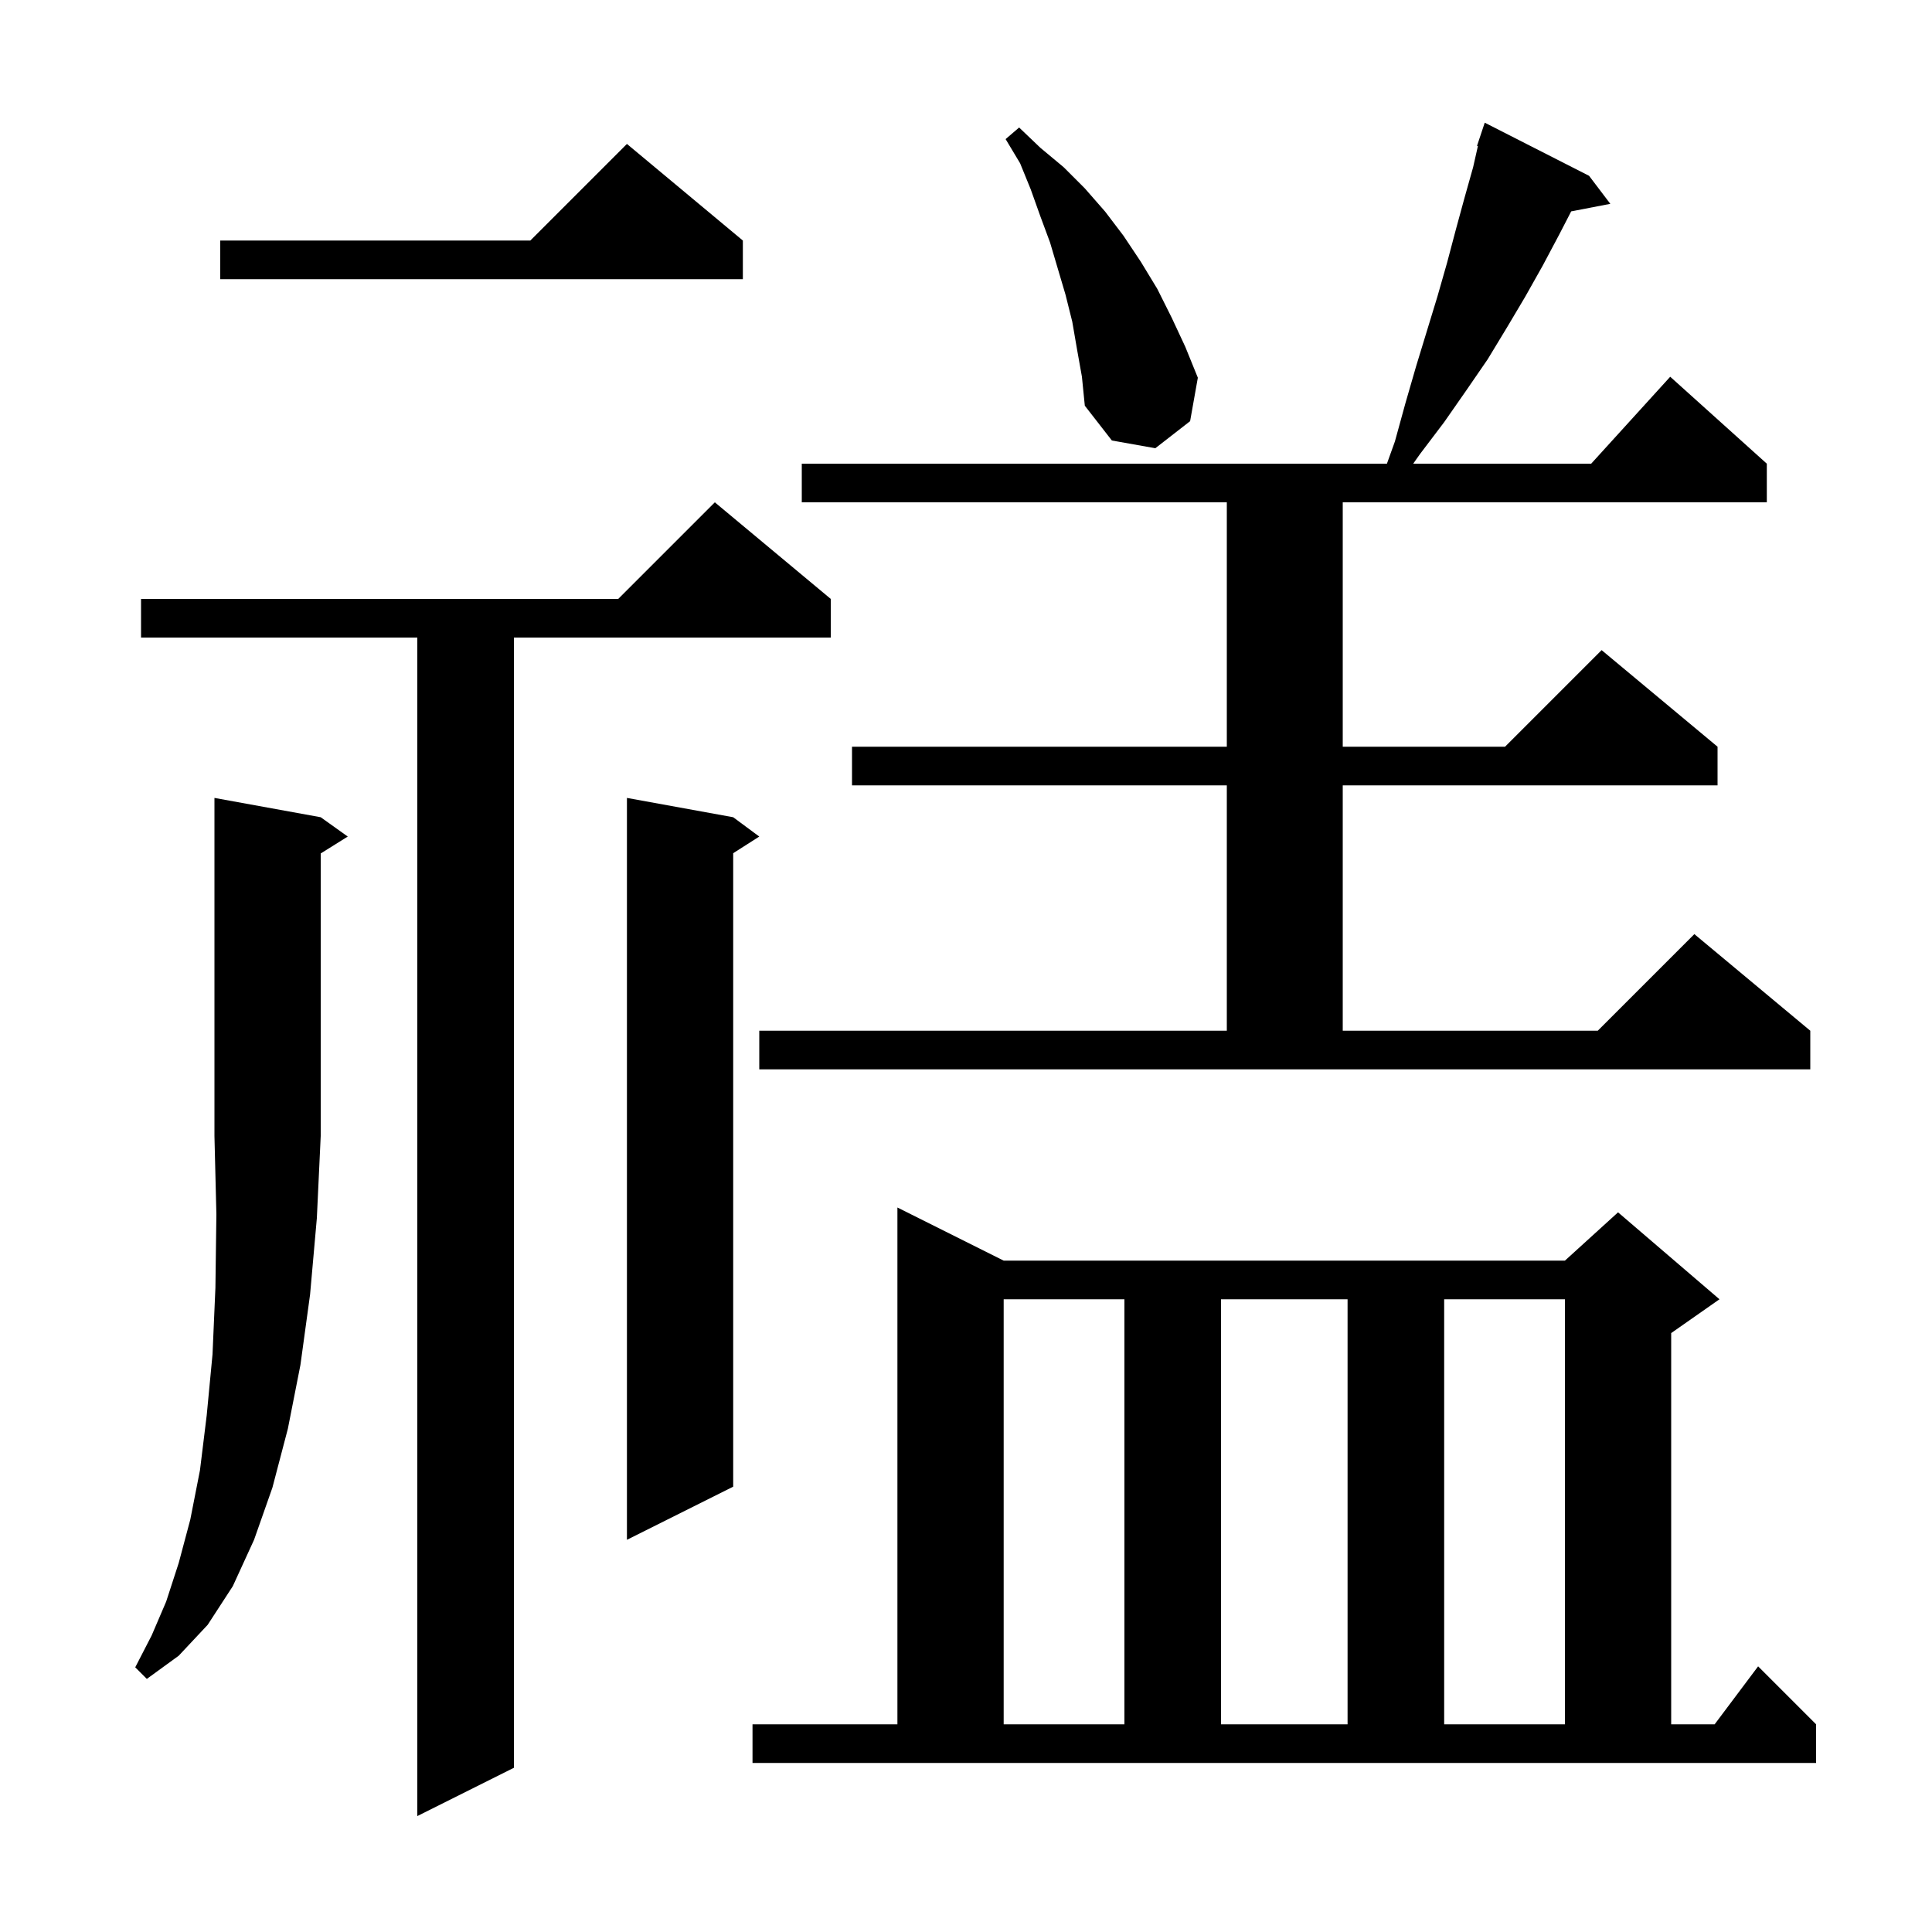 <svg xmlns="http://www.w3.org/2000/svg" xmlns:xlink="http://www.w3.org/1999/xlink" version="1.1" baseProfile="full" viewBox="0 0 200 200" width="200" height="200"><g fill="currentColor"><path d="M 86.0 62.0 L 86.0 66.0 L 53.2 66.0 L 53.2 183.0 L 43.2 188.0 L 43.2 66.0 L 14.6 66.0 L 14.6 62.0 L 64.0 62.0 L 74.0 52.0 Z M 77.9 178.5 L 92.9 178.5 L 92.9 125.0 L 103.9 130.5 L 162.0 130.5 L 167.5 125.5 L 178.0 134.5 L 173.0 138.0 L 173.0 178.5 L 177.5 178.5 L 182.0 172.5 L 188.0 178.5 L 188.0 182.5 L 77.9 182.5 Z M 103.9 134.5 L 103.9 178.5 L 116.4 178.5 L 116.4 134.5 Z M 126.4 134.5 L 126.4 178.5 L 139.5 178.5 L 139.5 134.5 Z M 149.5 134.5 L 149.5 178.5 L 162.0 178.5 L 162.0 134.5 Z M 33.2 84.6 L 36.0 86.6 L 33.2 88.35 L 33.2 117.6 L 32.8 126.1 L 32.1 134.0 L 31.1 141.3 L 29.8 147.9 L 28.2 154.0 L 26.3 159.4 L 24.1 164.2 L 21.5 168.2 L 18.5 171.4 L 15.2 173.8 L 14.0 172.6 L 15.7 169.3 L 17.2 165.8 L 18.5 161.8 L 19.7 157.3 L 20.7 152.2 L 21.4 146.5 L 22.0 140.2 L 22.3 133.3 L 22.4 125.7 L 22.2 117.6 L 22.2 82.6 Z M 75.9 84.6 L 78.6 86.6 L 75.9 88.323 L 75.9 153.9 L 64.9 159.4 L 64.9 82.6 Z M 78.6 106.7 L 127.0 106.7 L 127.0 81.3 L 88.2 81.3 L 88.2 77.3 L 127.0 77.3 L 127.0 52.0 L 83.0 52.0 L 83.0 48.0 L 143.574 48.0 L 144.4 45.7 L 145.5 41.7 L 146.6 37.9 L 148.8 30.7 L 149.8 27.2 L 150.7 23.8 L 151.6 20.5 L 152.5 17.3 L 152.991 15.124 L 152.9 15.1 L 153.7 12.7 L 164.5 18.2 L 166.7 21.1 L 162.648 21.882 L 161.4 24.3 L 159.7 27.5 L 157.9 30.7 L 156.0 33.9 L 154.0 37.2 L 151.8 40.4 L 149.5 43.7 L 147.0 47.0 L 146.294 48.0 L 164.718 48.0 L 172.9 39.0 L 182.9 48.0 L 182.9 52.0 L 139.0 52.0 L 139.0 77.3 L 155.8 77.3 L 165.8 67.3 L 177.8 77.3 L 177.8 81.3 L 139.0 81.3 L 139.0 106.7 L 165.4 106.7 L 175.4 96.7 L 187.4 106.7 L 187.4 110.7 L 78.6 110.7 Z M 111.5 36.2 L 111.0 33.3 L 110.3 30.5 L 108.7 25.1 L 107.7 22.4 L 106.7 19.6 L 105.6 16.9 L 104.1 14.4 L 105.5 13.2 L 107.7 15.3 L 110.1 17.3 L 112.3 19.5 L 114.4 21.9 L 116.3 24.4 L 118.1 27.1 L 119.8 29.9 L 121.3 32.9 L 122.7 35.9 L 124.0 39.1 L 123.2 43.6 L 119.6 46.4 L 115.1 45.6 L 112.3 42.0 L 112.0 39.0 Z M 76.9 24.9 L 76.9 28.9 L 22.8 28.9 L 22.8 24.9 L 54.9 24.9 L 64.9 14.9 Z "/></g></svg>